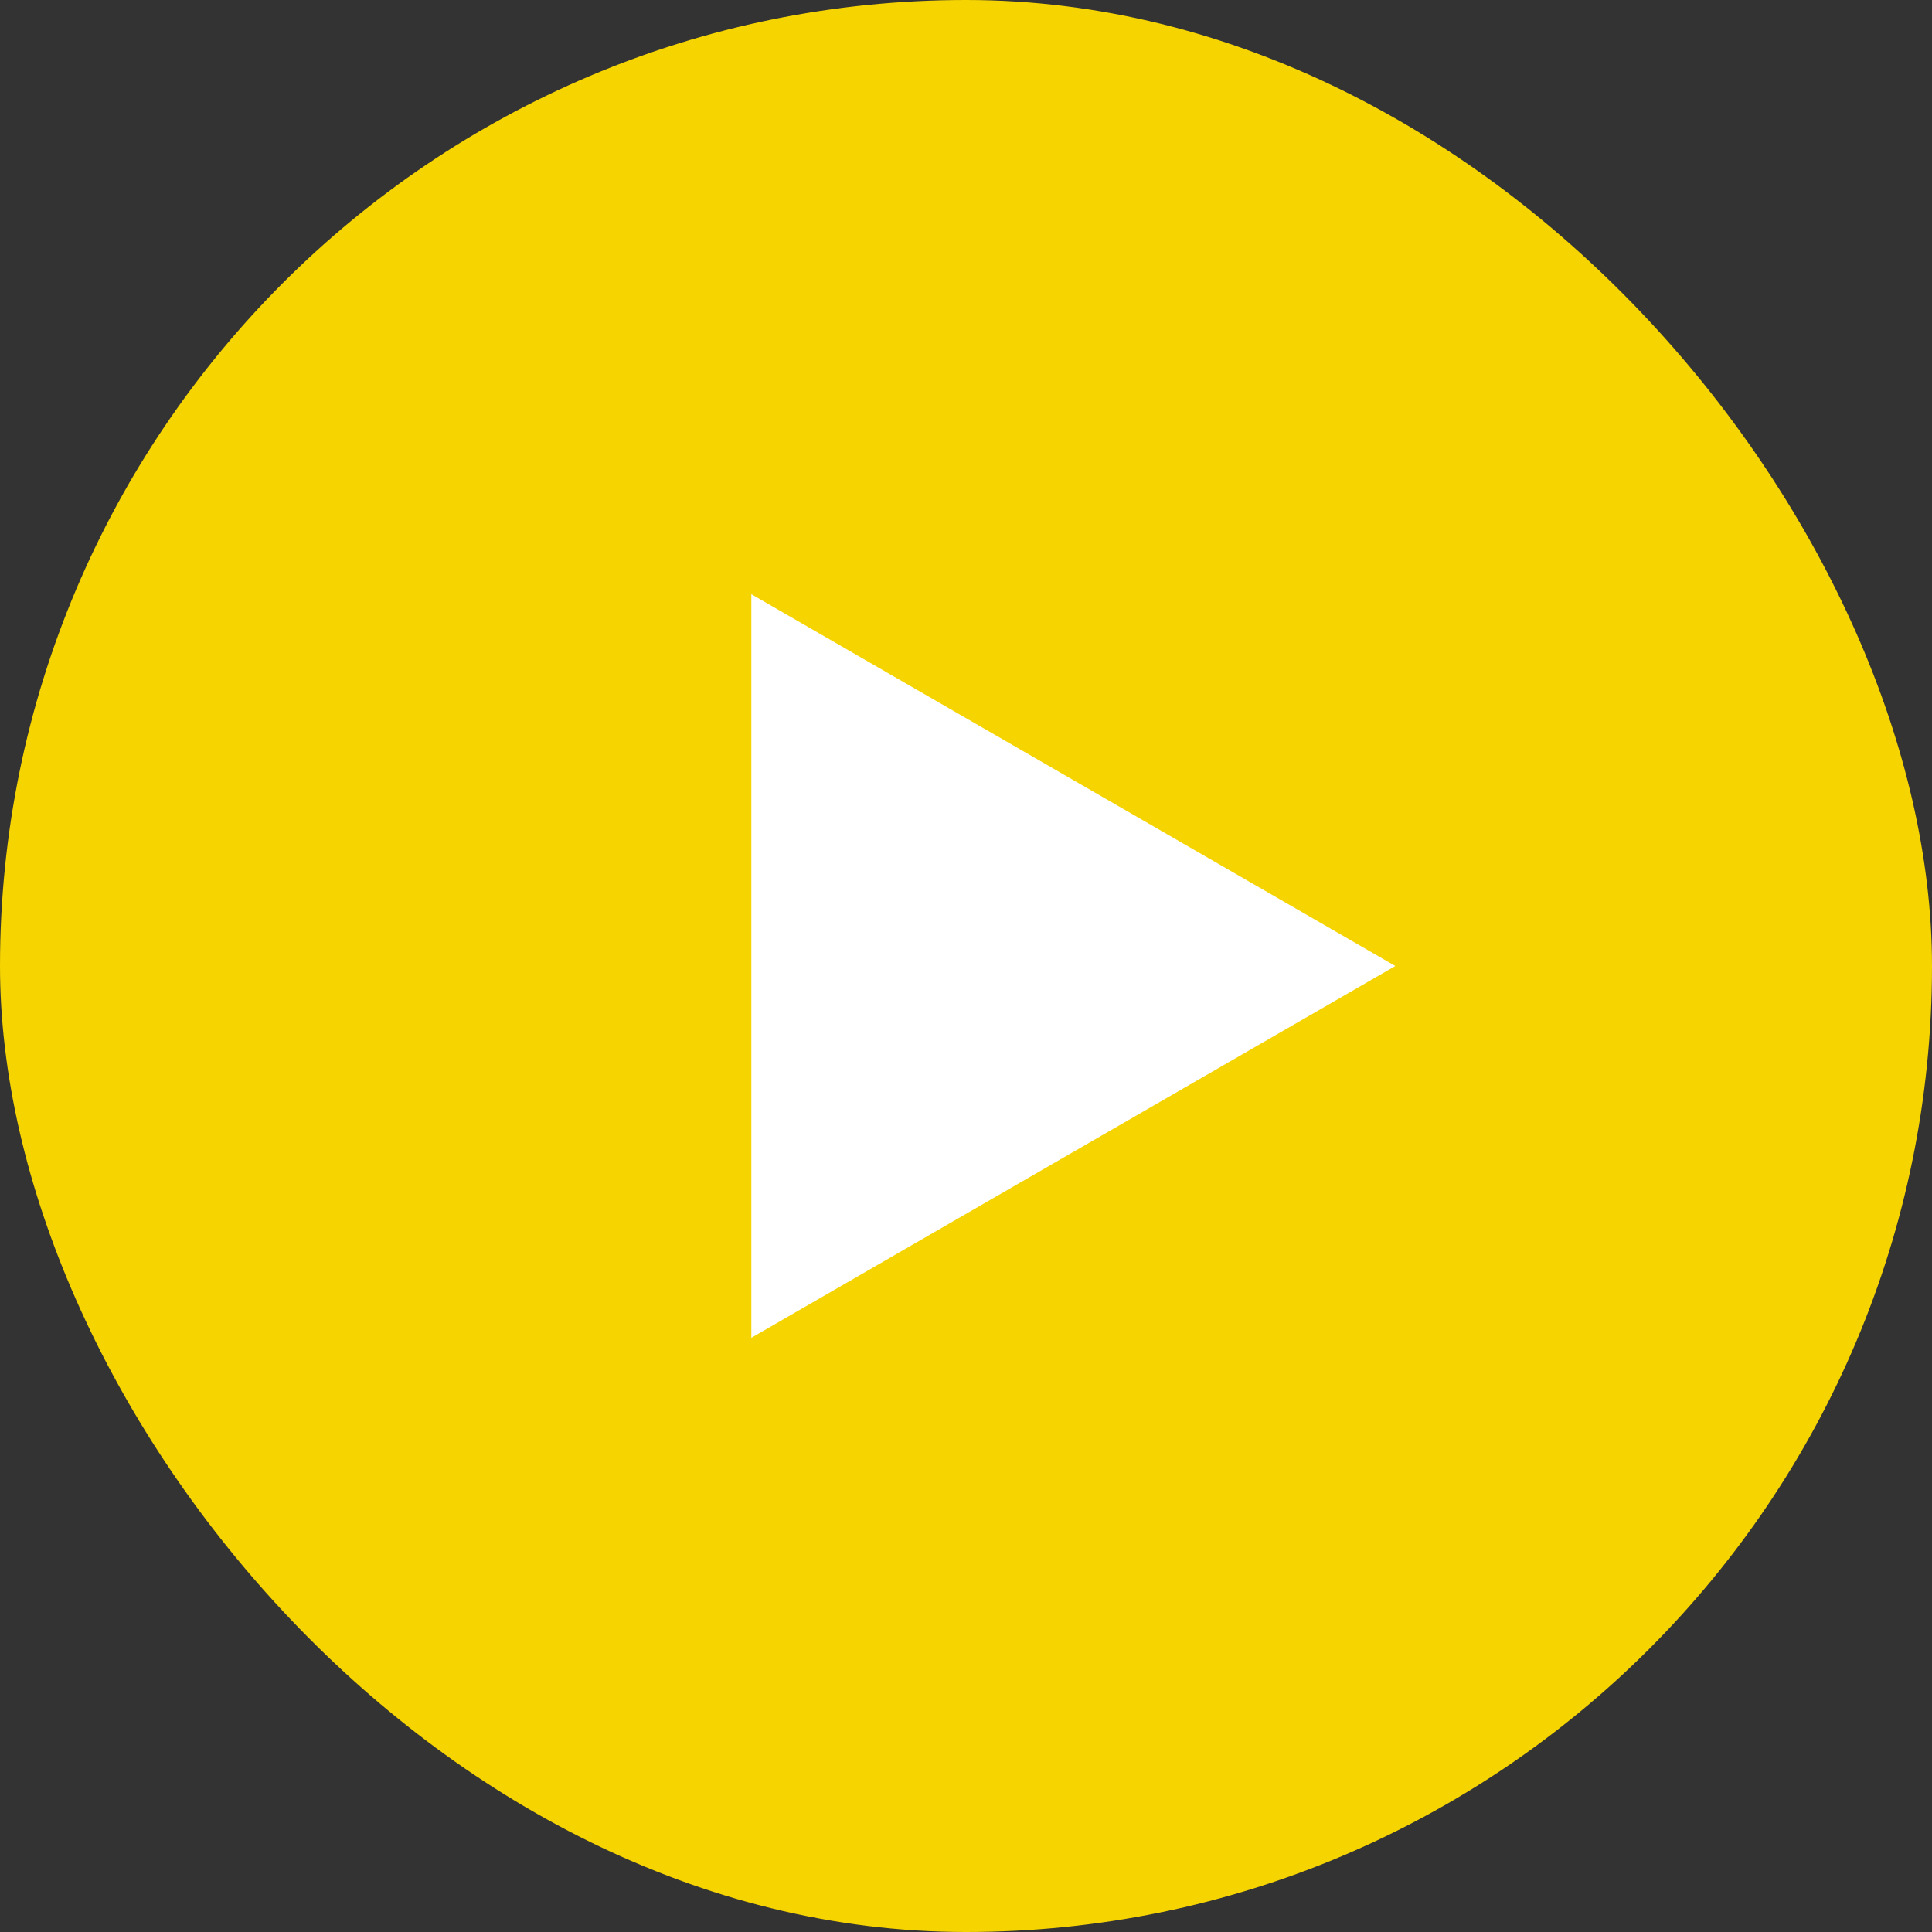 <svg fill="none" height="36" viewBox="0 0 36 36" width="36" xmlns="http://www.w3.org/2000/svg"><rect x="0" y="0" width="36" height="36" fill="#333333" stroke="none"/><rect fill="#f6d400" height="36" rx="18" width="36"/><path d="m26 18-12 6.928v-13.856z" fill="#fff"/></svg>
